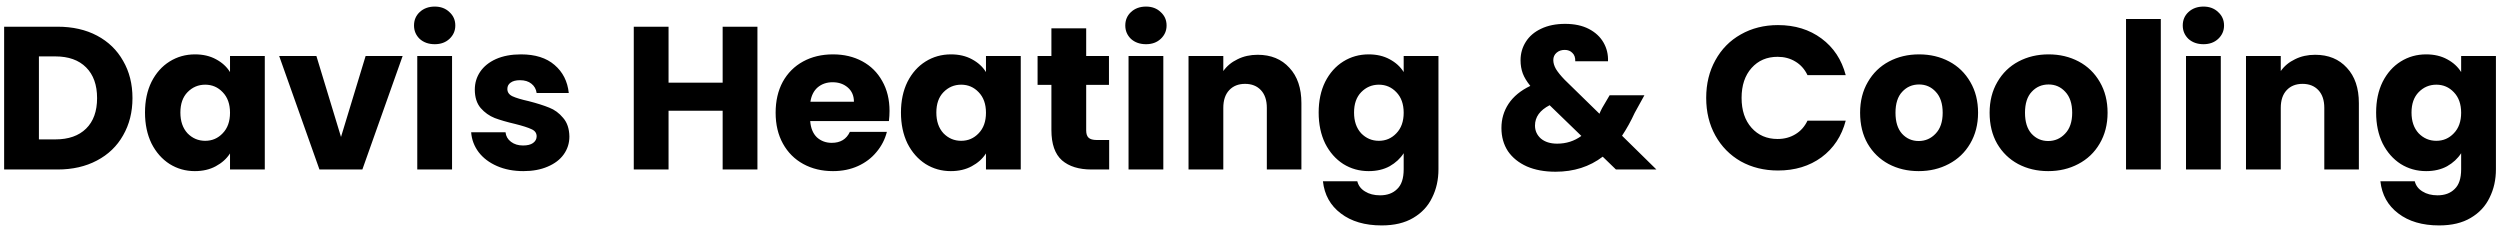 <svg xmlns="http://www.w3.org/2000/svg" width="295" height="27" viewBox="0 0 295 27" fill="none"><path d="M6.8 3.152C8.576 3.152 10.128 3.504 11.456 4.208C12.784 4.912 13.808 5.904 14.528 7.184C15.264 8.448 15.632 9.912 15.632 11.576C15.632 13.224 15.264 14.688 14.528 15.968C13.808 17.248 12.776 18.24 11.432 18.944C10.104 19.648 8.56 20 6.8 20H0.488V3.152H6.8ZM6.536 16.448C8.088 16.448 9.296 16.024 10.16 15.176C11.024 14.328 11.456 13.128 11.456 11.576C11.456 10.024 11.024 8.816 10.16 7.952C9.296 7.088 8.088 6.656 6.536 6.656H4.592V16.448H6.536ZM17.11 13.28C17.11 11.904 17.366 10.696 17.878 9.656C18.405 8.616 19.117 7.816 20.014 7.256C20.91 6.696 21.91 6.416 23.014 6.416C23.957 6.416 24.782 6.608 25.485 6.992C26.206 7.376 26.758 7.88 27.142 8.504V6.608H31.245V20H27.142V18.104C26.741 18.728 26.181 19.232 25.462 19.616C24.758 20 23.933 20.192 22.989 20.192C21.901 20.192 20.91 19.912 20.014 19.352C19.117 18.776 18.405 17.968 17.878 16.928C17.366 15.872 17.11 14.656 17.11 13.28ZM27.142 13.304C27.142 12.28 26.854 11.472 26.277 10.88C25.718 10.288 25.029 9.992 24.213 9.992C23.398 9.992 22.701 10.288 22.125 10.88C21.566 11.456 21.285 12.256 21.285 13.28C21.285 14.304 21.566 15.12 22.125 15.728C22.701 16.32 23.398 16.616 24.213 16.616C25.029 16.616 25.718 16.32 26.277 15.728C26.854 15.136 27.142 14.328 27.142 13.304ZM40.239 16.16L43.143 6.608H47.511L42.759 20H37.695L32.943 6.608H37.335L40.239 16.16ZM51.302 5.216C50.582 5.216 49.99 5.008 49.526 4.592C49.078 4.16 48.854 3.632 48.854 3.008C48.854 2.368 49.078 1.84 49.526 1.424C49.99 0.992 50.582 0.776 51.302 0.776C52.006 0.776 52.582 0.992 53.03 1.424C53.494 1.84 53.726 2.368 53.726 3.008C53.726 3.632 53.494 4.16 53.03 4.592C52.582 5.008 52.006 5.216 51.302 5.216ZM53.342 6.608V20H49.238V6.608H53.342ZM61.764 20.192C60.596 20.192 59.556 19.992 58.644 19.592C57.732 19.192 57.012 18.648 56.484 17.96C55.956 17.256 55.66 16.472 55.596 15.608H59.652C59.7 16.072 59.916 16.448 60.3 16.736C60.684 17.024 61.156 17.168 61.716 17.168C62.228 17.168 62.62 17.072 62.892 16.88C63.18 16.672 63.324 16.408 63.324 16.088C63.324 15.704 63.124 15.424 62.724 15.248C62.324 15.056 61.676 14.848 60.78 14.624C59.82 14.4 59.02 14.168 58.38 13.928C57.74 13.672 57.188 13.28 56.724 12.752C56.26 12.208 56.028 11.48 56.028 10.568C56.028 9.8 56.236 9.104 56.652 8.48C57.084 7.84 57.708 7.336 58.524 6.968C59.356 6.6 60.34 6.416 61.476 6.416C63.156 6.416 64.476 6.832 65.436 7.664C66.412 8.496 66.972 9.6 67.116 10.976H63.324C63.26 10.512 63.052 10.144 62.7 9.872C62.364 9.6 61.916 9.464 61.356 9.464C60.876 9.464 60.508 9.56 60.252 9.752C59.996 9.928 59.868 10.176 59.868 10.496C59.868 10.88 60.068 11.168 60.468 11.36C60.884 11.552 61.524 11.744 62.388 11.936C63.38 12.192 64.188 12.448 64.812 12.704C65.436 12.944 65.98 13.344 66.444 13.904C66.924 14.448 67.172 15.184 67.188 16.112C67.188 16.896 66.964 17.6 66.516 18.224C66.084 18.832 65.452 19.312 64.62 19.664C63.804 20.016 62.852 20.192 61.764 20.192ZM89.377 3.152V20H85.273V13.064H78.889V20H74.785V3.152H78.889V9.752H85.273V3.152H89.377ZM104.964 13.088C104.964 13.472 104.94 13.872 104.892 14.288H95.604C95.668 15.12 95.932 15.76 96.396 16.208C96.876 16.64 97.46 16.856 98.148 16.856C99.172 16.856 99.884 16.424 100.284 15.56H104.652C104.428 16.44 104.02 17.232 103.428 17.936C102.852 18.64 102.124 19.192 101.244 19.592C100.364 19.992 99.38 20.192 98.292 20.192C96.98 20.192 95.812 19.912 94.788 19.352C93.764 18.792 92.964 17.992 92.388 16.952C91.812 15.912 91.524 14.696 91.524 13.304C91.524 11.912 91.804 10.696 92.364 9.656C92.94 8.616 93.74 7.816 94.764 7.256C95.788 6.696 96.964 6.416 98.292 6.416C99.588 6.416 100.74 6.688 101.748 7.232C102.756 7.776 103.54 8.552 104.1 9.56C104.676 10.568 104.964 11.744 104.964 13.088ZM100.764 12.008C100.764 11.304 100.524 10.744 100.044 10.328C99.564 9.912 98.964 9.704 98.244 9.704C97.556 9.704 96.972 9.904 96.492 10.304C96.028 10.704 95.74 11.272 95.628 12.008H100.764ZM106.313 13.28C106.313 11.904 106.569 10.696 107.081 9.656C107.609 8.616 108.321 7.816 109.217 7.256C110.113 6.696 111.113 6.416 112.217 6.416C113.161 6.416 113.985 6.608 114.689 6.992C115.409 7.376 115.961 7.88 116.345 8.504V6.608H120.449V20H116.345V18.104C115.945 18.728 115.385 19.232 114.665 19.616C113.961 20 113.137 20.192 112.193 20.192C111.105 20.192 110.113 19.912 109.217 19.352C108.321 18.776 107.609 17.968 107.081 16.928C106.569 15.872 106.313 14.656 106.313 13.28ZM116.345 13.304C116.345 12.28 116.057 11.472 115.481 10.88C114.921 10.288 114.233 9.992 113.417 9.992C112.601 9.992 111.905 10.288 111.329 10.88C110.769 11.456 110.489 12.256 110.489 13.28C110.489 14.304 110.769 15.12 111.329 15.728C111.905 16.32 112.601 16.616 113.417 16.616C114.233 16.616 114.921 16.32 115.481 15.728C116.057 15.136 116.345 14.328 116.345 13.304ZM130.882 16.52V20H128.794C127.306 20 126.146 19.64 125.314 18.92C124.482 18.184 124.066 16.992 124.066 15.344V10.016H122.434V6.608H124.066V3.344H128.17V6.608H130.858V10.016H128.17V15.392C128.17 15.792 128.266 16.08 128.458 16.256C128.65 16.432 128.97 16.52 129.418 16.52H130.882ZM135.232 5.216C134.512 5.216 133.92 5.008 133.456 4.592C133.008 4.16 132.784 3.632 132.784 3.008C132.784 2.368 133.008 1.84 133.456 1.424C133.92 0.992 134.512 0.776 135.232 0.776C135.936 0.776 136.512 0.992 136.96 1.424C137.424 1.84 137.656 2.368 137.656 3.008C137.656 3.632 137.424 4.16 136.96 4.592C136.512 5.008 135.936 5.216 135.232 5.216ZM137.272 6.608V20H133.168V6.608H137.272ZM148.406 6.464C149.974 6.464 151.222 6.976 152.15 8C153.094 9.008 153.566 10.4 153.566 12.176V20H149.486V12.728C149.486 11.832 149.254 11.136 148.79 10.64C148.326 10.144 147.702 9.896 146.918 9.896C146.134 9.896 145.51 10.144 145.046 10.64C144.582 11.136 144.35 11.832 144.35 12.728V20H140.246V6.608H144.35V8.384C144.766 7.792 145.326 7.328 146.03 6.992C146.734 6.64 147.526 6.464 148.406 6.464ZM161.506 6.416C162.45 6.416 163.274 6.608 163.978 6.992C164.698 7.376 165.25 7.88 165.634 8.504V6.608H169.738V19.976C169.738 21.208 169.49 22.32 168.994 23.312C168.514 24.32 167.77 25.12 166.762 25.712C165.77 26.304 164.53 26.6 163.042 26.6C161.058 26.6 159.45 26.128 158.218 25.184C156.986 24.256 156.282 22.992 156.106 21.392H160.162C160.29 21.904 160.594 22.304 161.074 22.592C161.554 22.896 162.146 23.048 162.85 23.048C163.698 23.048 164.37 22.8 164.866 22.304C165.378 21.824 165.634 21.048 165.634 19.976V18.08C165.234 18.704 164.682 19.216 163.978 19.616C163.274 20 162.45 20.192 161.506 20.192C160.402 20.192 159.402 19.912 158.506 19.352C157.61 18.776 156.898 17.968 156.37 16.928C155.858 15.872 155.602 14.656 155.602 13.28C155.602 11.904 155.858 10.696 156.37 9.656C156.898 8.616 157.61 7.816 158.506 7.256C159.402 6.696 160.402 6.416 161.506 6.416ZM165.634 13.304C165.634 12.28 165.346 11.472 164.77 10.88C164.21 10.288 163.522 9.992 162.706 9.992C161.89 9.992 161.194 10.288 160.618 10.88C160.058 11.456 159.778 12.256 159.778 13.28C159.778 14.304 160.058 15.12 160.618 15.728C161.194 16.32 161.89 16.616 162.706 16.616C163.522 16.616 164.21 16.32 164.77 15.728C165.346 15.136 165.634 14.328 165.634 13.304ZM190.681 20L189.121 18.488C187.569 19.672 185.713 20.264 183.553 20.264C182.257 20.264 181.129 20.056 180.169 19.64C179.209 19.208 178.465 18.608 177.937 17.84C177.425 17.056 177.169 16.144 177.169 15.104C177.169 14.048 177.449 13.096 178.009 12.248C178.585 11.384 179.441 10.68 180.577 10.136C180.161 9.624 179.865 9.136 179.689 8.672C179.513 8.192 179.425 7.672 179.425 7.112C179.425 6.312 179.633 5.584 180.049 4.928C180.465 4.272 181.065 3.76 181.849 3.392C182.649 3.008 183.593 2.816 184.681 2.816C185.785 2.816 186.721 3.016 187.489 3.416C188.257 3.816 188.833 4.352 189.217 5.024C189.601 5.696 189.777 6.432 189.745 7.232H185.881C185.897 6.8 185.785 6.472 185.545 6.248C185.321 6.008 185.017 5.888 184.633 5.888C184.249 5.888 183.929 6 183.673 6.224C183.417 6.448 183.289 6.736 183.289 7.088C183.289 7.424 183.393 7.776 183.601 8.144C183.825 8.512 184.169 8.936 184.633 9.416L188.737 13.424C188.769 13.344 188.809 13.248 188.857 13.136C188.921 13.024 188.985 12.896 189.049 12.752L189.937 11.24H194.041L192.889 13.328C192.457 14.272 191.961 15.168 191.401 16.016L195.457 20H190.681ZM183.745 16.952C184.817 16.952 185.769 16.648 186.601 16.04L182.857 12.416C181.705 13.008 181.129 13.808 181.129 14.816C181.129 15.424 181.361 15.936 181.825 16.352C182.305 16.752 182.945 16.952 183.745 16.952ZM201.331 11.552C201.331 9.888 201.691 8.408 202.411 7.112C203.131 5.8 204.131 4.784 205.411 4.064C206.707 3.328 208.171 2.96 209.803 2.96C211.803 2.96 213.515 3.488 214.939 4.544C216.363 5.6 217.315 7.04 217.795 8.864H213.283C212.947 8.16 212.467 7.624 211.843 7.256C211.235 6.888 210.539 6.704 209.755 6.704C208.491 6.704 207.467 7.144 206.683 8.024C205.899 8.904 205.507 10.08 205.507 11.552C205.507 13.024 205.899 14.2 206.683 15.08C207.467 15.96 208.491 16.4 209.755 16.4C210.539 16.4 211.235 16.216 211.843 15.848C212.467 15.48 212.947 14.944 213.283 14.24H217.795C217.315 16.064 216.363 17.504 214.939 18.56C213.515 19.6 211.803 20.12 209.803 20.12C208.171 20.12 206.707 19.76 205.411 19.04C204.131 18.304 203.131 17.288 202.411 15.992C201.691 14.696 201.331 13.216 201.331 11.552ZM226.404 20.192C225.092 20.192 223.908 19.912 222.852 19.352C221.812 18.792 220.988 17.992 220.38 16.952C219.788 15.912 219.492 14.696 219.492 13.304C219.492 11.928 219.796 10.72 220.404 9.68C221.012 8.624 221.844 7.816 222.9 7.256C223.956 6.696 225.14 6.416 226.452 6.416C227.764 6.416 228.948 6.696 230.004 7.256C231.06 7.816 231.892 8.624 232.5 9.68C233.108 10.72 233.412 11.928 233.412 13.304C233.412 14.68 233.1 15.896 232.476 16.952C231.868 17.992 231.028 18.792 229.956 19.352C228.9 19.912 227.716 20.192 226.404 20.192ZM226.404 16.64C227.188 16.64 227.852 16.352 228.396 15.776C228.956 15.2 229.236 14.376 229.236 13.304C229.236 12.232 228.964 11.408 228.42 10.832C227.892 10.256 227.236 9.968 226.452 9.968C225.652 9.968 224.988 10.256 224.46 10.832C223.932 11.392 223.668 12.216 223.668 13.304C223.668 14.376 223.924 15.2 224.436 15.776C224.964 16.352 225.62 16.64 226.404 16.64ZM241.686 20.192C240.374 20.192 239.19 19.912 238.134 19.352C237.094 18.792 236.27 17.992 235.662 16.952C235.07 15.912 234.774 14.696 234.774 13.304C234.774 11.928 235.078 10.72 235.686 9.68C236.294 8.624 237.126 7.816 238.182 7.256C239.238 6.696 240.422 6.416 241.734 6.416C243.046 6.416 244.23 6.696 245.286 7.256C246.342 7.816 247.174 8.624 247.782 9.68C248.39 10.72 248.694 11.928 248.694 13.304C248.694 14.68 248.382 15.896 247.758 16.952C247.15 17.992 246.31 18.792 245.238 19.352C244.182 19.912 242.998 20.192 241.686 20.192ZM241.686 16.64C242.47 16.64 243.134 16.352 243.678 15.776C244.238 15.2 244.518 14.376 244.518 13.304C244.518 12.232 244.246 11.408 243.702 10.832C243.174 10.256 242.518 9.968 241.734 9.968C240.934 9.968 240.27 10.256 239.742 10.832C239.214 11.392 238.95 12.216 238.95 13.304C238.95 14.376 239.206 15.2 239.718 15.776C240.246 16.352 240.902 16.64 241.686 16.64ZM254.975 2.24V20H250.871V2.24H254.975ZM260.013 5.216C259.293 5.216 258.701 5.008 258.237 4.592C257.789 4.16 257.565 3.632 257.565 3.008C257.565 2.368 257.789 1.84 258.237 1.424C258.701 0.992 259.293 0.776 260.013 0.776C260.717 0.776 261.293 0.992 261.741 1.424C262.205 1.84 262.437 2.368 262.437 3.008C262.437 3.632 262.205 4.16 261.741 4.592C261.293 5.008 260.717 5.216 260.013 5.216ZM262.053 6.608V20H257.949V6.608H262.053ZM273.187 6.464C274.755 6.464 276.003 6.976 276.931 8C277.875 9.008 278.347 10.4 278.347 12.176V20H274.267V12.728C274.267 11.832 274.035 11.136 273.571 10.64C273.107 10.144 272.483 9.896 271.699 9.896C270.915 9.896 270.291 10.144 269.827 10.64C269.363 11.136 269.131 11.832 269.131 12.728V20H265.027V6.608H269.131V8.384C269.547 7.792 270.107 7.328 270.811 6.992C271.515 6.64 272.307 6.464 273.187 6.464ZM286.287 6.416C287.231 6.416 288.055 6.608 288.759 6.992C289.479 7.376 290.031 7.88 290.415 8.504V6.608H294.519V19.976C294.519 21.208 294.271 22.32 293.775 23.312C293.295 24.32 292.551 25.12 291.543 25.712C290.551 26.304 289.311 26.6 287.823 26.6C285.839 26.6 284.231 26.128 282.999 25.184C281.767 24.256 281.063 22.992 280.887 21.392H284.943C285.071 21.904 285.375 22.304 285.855 22.592C286.335 22.896 286.927 23.048 287.631 23.048C288.479 23.048 289.151 22.8 289.647 22.304C290.159 21.824 290.415 21.048 290.415 19.976V18.08C290.015 18.704 289.463 19.216 288.759 19.616C288.055 20 287.231 20.192 286.287 20.192C285.183 20.192 284.183 19.912 283.287 19.352C282.391 18.776 281.679 17.968 281.151 16.928C280.639 15.872 280.383 14.656 280.383 13.28C280.383 11.904 280.639 10.696 281.151 9.656C281.679 8.616 282.391 7.816 283.287 7.256C284.183 6.696 285.183 6.416 286.287 6.416ZM290.415 13.304C290.415 12.28 290.127 11.472 289.551 10.88C288.991 10.288 288.303 9.992 287.487 9.992C286.671 9.992 285.975 10.288 285.399 10.88C284.839 11.456 284.559 12.256 284.559 13.28C284.559 14.304 284.839 15.12 285.399 15.728C285.975 16.32 286.671 16.616 287.487 16.616C288.303 16.616 288.991 16.32 289.551 15.728C290.127 15.136 290.415 14.328 290.415 13.304Z" fill="black"></path></svg>